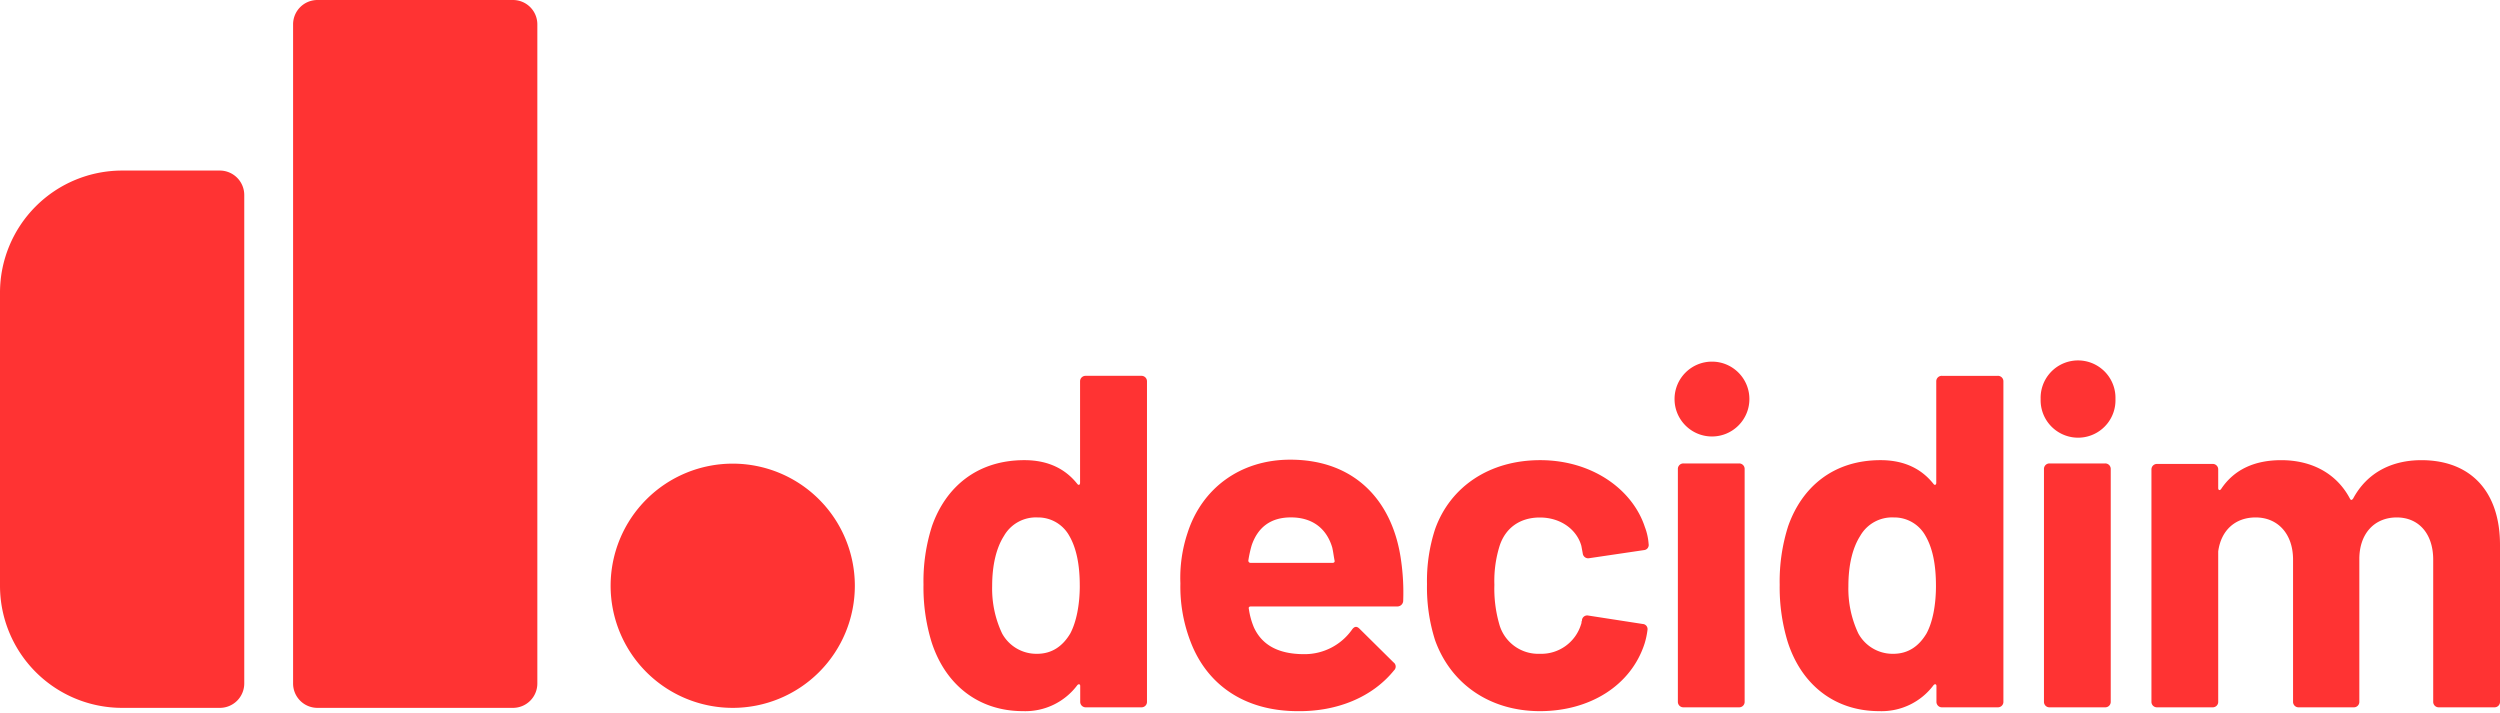 <svg xmlns="http://www.w3.org/2000/svg" viewBox="0 0 256 73"><path d="M111.198 38.485h5.673a.56.56 0 0 1 .58.584V71.85a.55.55 0 0 1-.163.417.56.56 0 0 1-.417.163h-5.673a.56.56 0 0 1-.584-.58v-1.601c0-.193-.143-.244-.29-.097a6.64 6.64 0 0 1-5.576 2.668c-4.559 0-7.951-2.707-9.358-7.081a19.04 19.04 0 0 1-.824-5.866 18.49 18.49 0 0 1 .874-6.013c1.404-3.979 4.606-6.74 9.455-6.74 2.471 0 4.219.92 5.414 2.425.147.193.29.097.29-.101V39.058a.56.56 0 0 1 .599-.572zm-.63 21.485c0-2.135-.34-3.832-1.067-5.093a3.65 3.65 0 0 0-3.248-1.891c-1.413-.067-2.744.663-3.446 1.891-.773 1.21-1.21 2.958-1.21 5.139a10.73 10.73 0 0 0 1.017 4.849 4 4 0 0 0 3.589 2.084c1.504 0 2.618-.773 3.395-2.084.615-1.164.971-2.908.971-4.896zm33.121 1.551a.6.6 0 0 1-.63.58h-14.985c-.147 0-.244.097-.193.244a7.56 7.56 0 0 0 .534 1.934c.773 1.647 2.32 2.707 5.139 2.707a5.94 5.94 0 0 0 4.888-2.506c.24-.34.483-.387.773-.097l3.48 3.442a.53.53 0 0 1 .05.824c-2.185 2.707-5.774 4.219-9.846 4.173-5.53 0-9.358-2.765-11.01-7.177-.718-1.888-1.064-3.897-1.017-5.917a14.52 14.52 0 0 1 .727-5.139c1.454-4.559 5.383-7.518 10.522-7.518 6.644 0 10.522 4.254 11.35 10.329a23.09 23.09 0 0 1 .217 4.122zm-15.519-5.673a11.82 11.82 0 0 0-.34 1.547c-.005.066.02.131.066.177s.111.071.177.066h8.388c.147 0 .244-.097.197-.244-.101-.534-.147-.971-.244-1.357-.584-1.934-2.038-3.055-4.219-3.055-2.084-.004-3.395 1.021-4.026 2.866zm18.779 9.699a17.79 17.79 0 0 1-.824-5.723 17.09 17.09 0 0 1 .824-5.627c1.547-4.362 5.576-7.077 10.766-7.077 5.333 0 9.455 3.005 10.716 6.837a6.02 6.02 0 0 1 .387 1.744c.031.15-.006.306-.099.427a.53.53 0 0 1-.388.204l-5.576.824a.56.56 0 0 1-.681-.483l-.143-.773c-.437-1.601-2.038-2.908-4.254-2.908-2.084 0-3.538 1.114-4.118 2.908a12.06 12.06 0 0 0-.534 3.979 13.15 13.15 0 0 0 .483 3.975 4.14 4.14 0 0 0 4.169 3.094c1.924.069 3.655-1.164 4.219-3.005a.59.59 0 0 0 .05-.29c.036-.04.053-.094.046-.147a.54.54 0 0 1 .657-.472l5.569.862c.152.009.293.084.385.205a.53.53 0 0 1 .098.425 8.12 8.12 0 0 1-.29 1.357c-1.404 4.366-5.673 6.938-10.716 6.938-5.182 0-9.157-2.827-10.747-7.274zm24.525-24.684c0-2.117 1.716-3.832 3.832-3.832s3.832 1.716 3.832 3.832-1.716 3.832-3.832 3.832-3.832-1.716-3.832-3.832zm.34 30.987V48.04a.56.56 0 0 1 .584-.584h5.673a.56.56 0 0 1 .58.584v23.81a.55.55 0 0 1-.163.417.56.56 0 0 1-.417.163h-5.673a.56.56 0 0 1-.584-.58zm27.058-33.365h5.696a.56.56 0 0 1 .58.584V71.85a.55.55 0 0 1-.163.417.56.56 0 0 1-.417.163h-5.696a.55.55 0 0 1-.417-.163.56.56 0 0 1-.163-.417v-1.601c0-.193-.147-.244-.29-.097a6.64 6.64 0 0 1-5.576 2.668c-4.559 0-7.955-2.707-9.362-7.081a19.13 19.13 0 0 1-.824-5.866c-.04-2.039.255-4.07.874-6.013 1.408-3.979 4.606-6.74 9.455-6.74 2.475 0 4.219.92 5.414 2.425.143.193.29.097.29-.101V39.058a.56.56 0 0 1 .599-.572zm-.63 21.485c0-2.135-.336-3.832-1.067-5.093-.649-1.183-1.899-1.911-3.248-1.891-1.412-.068-2.742.663-3.442 1.891-.773 1.21-1.21 2.958-1.21 5.139a10.73 10.73 0 0 0 1.017 4.849 4 4 0 0 0 3.589 2.084c1.504 0 2.618-.773 3.395-2.084.63-1.164.967-2.908.967-4.896zm10.72-19.107a3.83 3.83 0 0 1 5.782-3.42 3.83 3.83 0 0 1 1.879 3.42 3.83 3.83 0 0 1-5.782 3.42 3.83 3.83 0 0 1-1.879-3.42zm.34 30.987V48.04a.56.56 0 0 1 .58-.584h5.673a.56.56 0 0 1 .584.584v23.81a.56.56 0 0 1-.584.58h-5.673a.55.55 0 0 1-.417-.163.56.56 0 0 1-.163-.417zm46.699-16.052V71.85a.56.56 0 0 1-.584.58h-5.673a.56.56 0 0 1-.584-.58V57.302c0-2.618-1.454-4.316-3.732-4.316s-3.832 1.647-3.832 4.254v14.61a.55.55 0 0 1-.163.417.56.56 0 0 1-.417.163h-5.627a.55.55 0 0 1-.417-.163.56.56 0 0 1-.163-.417V57.302c0-2.618-1.547-4.316-3.832-4.316-2.084 0-3.538 1.307-3.832 3.48V71.85a.55.55 0 0 1-.163.417.56.56 0 0 1-.417.163h-5.673a.56.56 0 0 1-.584-.58V48.087a.56.56 0 0 1 .584-.58h5.673a.55.55 0 0 1 .417.163.56.56 0 0 1 .163.417v1.891c0 .197.147.294.294.101 1.357-2.038 3.48-2.958 6.156-2.958 3.248 0 5.723 1.454 7.03 3.925.101.193.197.193.34 0 1.454-2.707 4.026-3.925 6.984-3.925 5.043 0 8.051 3.198 8.051 8.678z" fill="#f33"/><path d="M0 77.49h0a32.32 32.32 0 0 1 32.31-32.36h25.86a6.47 6.47 0 0 1 6.46 6.46v129.25a6.46 6.46 0 0 1-6.46 6.46H32.31A32.32 32.32 0 0 1 0 155zM84.01 0h51.71c3.579 0 6.46 2.881 6.46 6.46v174.38c0 3.579-2.881 6.46-6.46 6.46H84.01c-3.579 0-6.46-2.881-6.46-6.46V6.46c0-3.579 2.881-6.46 6.46-6.46zm142.18 155a32.31 32.31 0 1 1-32.31-32.32A32.32 32.32 0 0 1 226.19 155z" transform="matrix(.387 0 0 .387 0 0)" fill="#f33"/></svg>